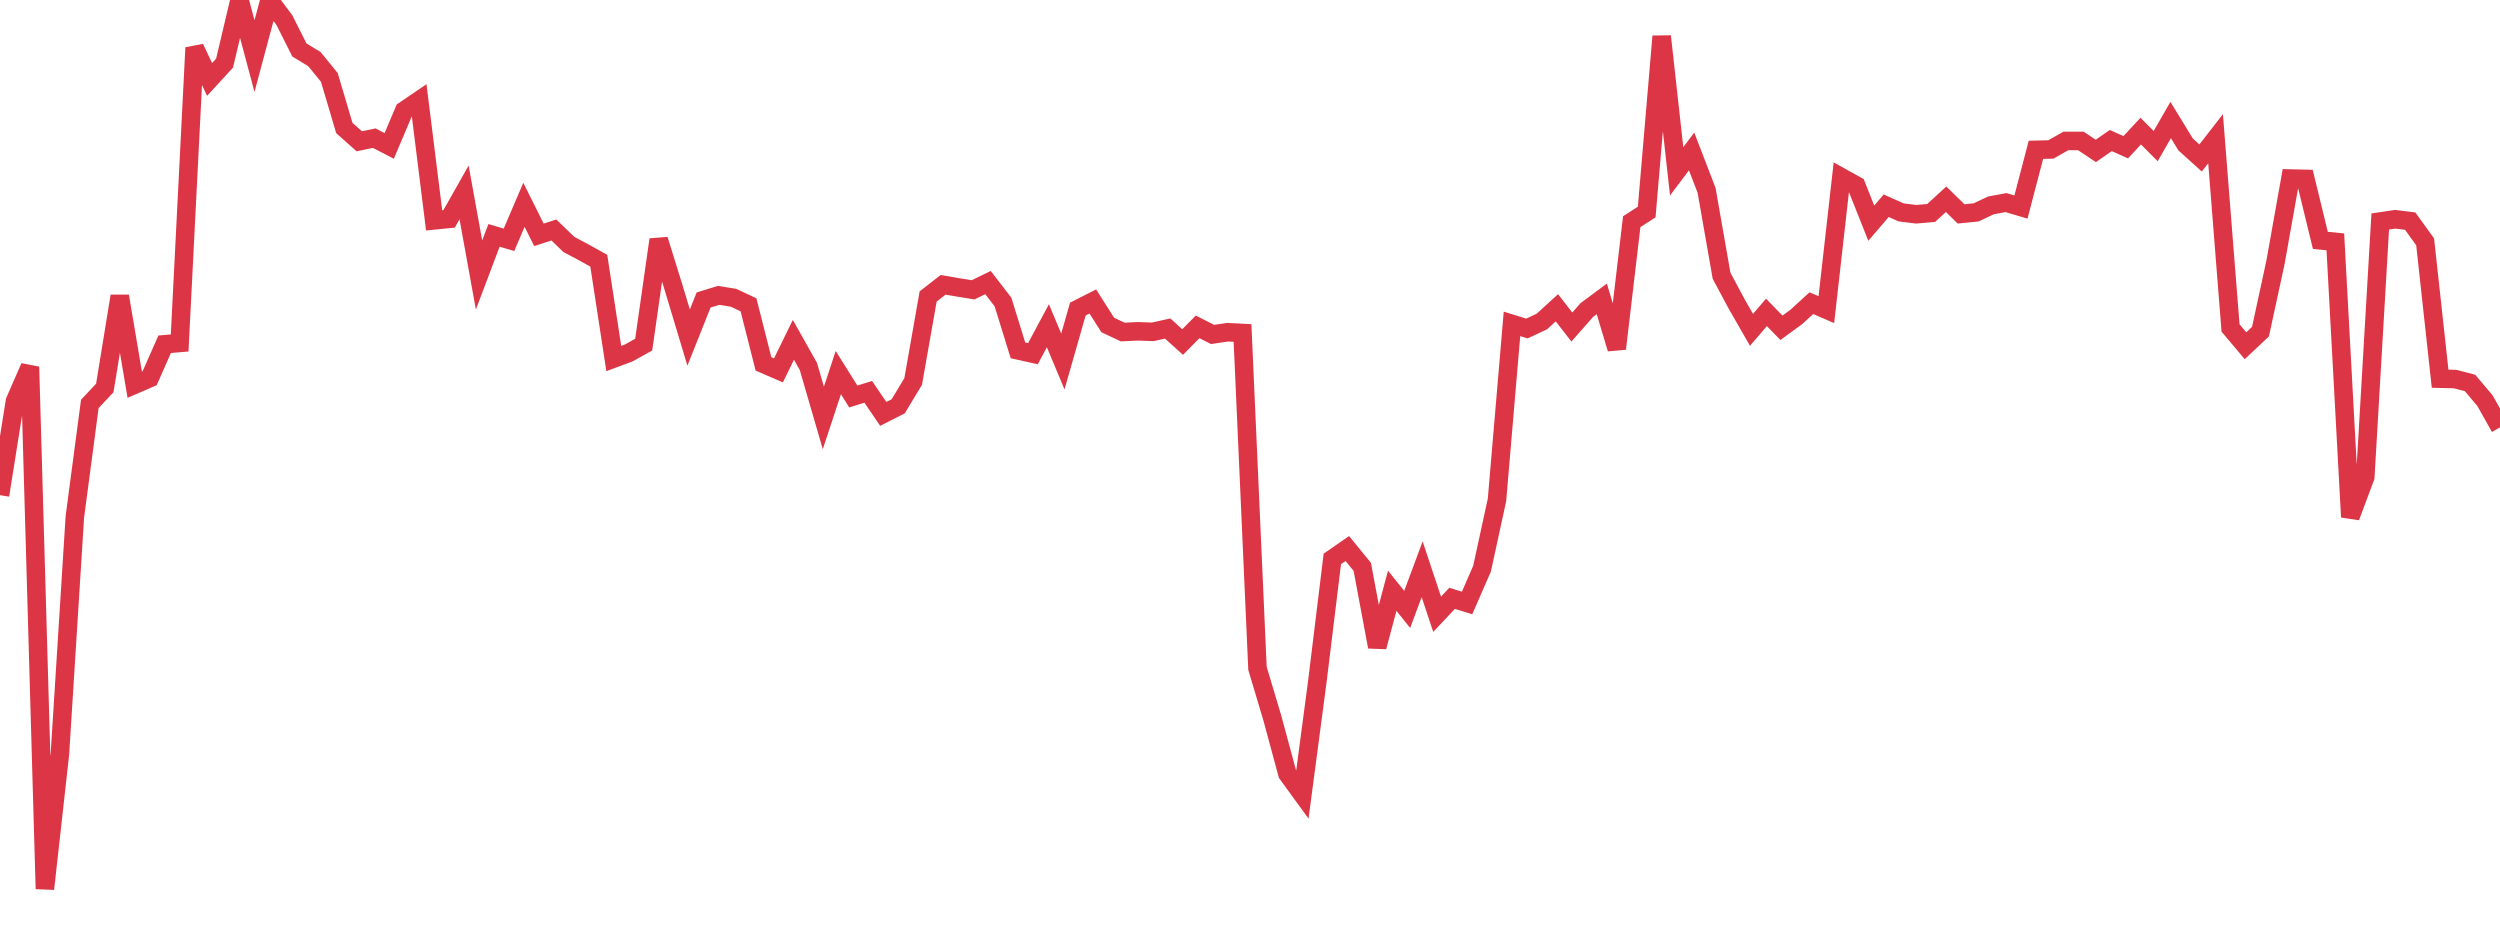 <?xml version="1.0" standalone="no"?>
<!DOCTYPE svg PUBLIC "-//W3C//DTD SVG 1.1//EN" "http://www.w3.org/Graphics/SVG/1.1/DTD/svg11.dtd">
<svg width="135" height="50" viewBox="0 0 135 50" preserveAspectRatio="none" class="sparkline" xmlns="http://www.w3.org/2000/svg"
xmlns:xlink="http://www.w3.org/1999/xlink"><path  class="sparkline--line" d="M 0 26.74 L 0 26.74 L 0.808 21.66 L 1.617 19.81 L 2.425 48 L 3.234 40.73 L 4.042 27.91 L 4.85 21.81 L 5.659 20.95 L 6.467 15.99 L 7.275 20.77 L 8.084 20.42 L 8.892 18.59 L 9.701 18.52 L 10.509 2.58 L 11.317 4.29 L 12.126 3.41 L 12.934 0 L 13.743 3.03 L 14.551 0.01 L 15.359 1.09 L 16.168 2.7 L 16.976 3.19 L 17.784 4.18 L 18.593 6.91 L 19.401 7.63 L 20.21 7.46 L 21.018 7.88 L 21.826 5.97 L 22.635 5.42 L 23.443 11.9 L 24.251 11.82 L 25.06 10.39 L 25.868 14.85 L 26.677 12.71 L 27.485 12.95 L 28.293 11.06 L 29.102 12.68 L 29.91 12.42 L 30.719 13.2 L 31.527 13.63 L 32.335 14.08 L 33.144 19.36 L 33.952 19.06 L 34.76 18.61 L 35.569 12.94 L 36.377 15.54 L 37.186 18.23 L 37.994 16.2 L 38.802 15.95 L 39.611 16.08 L 40.419 16.46 L 41.228 19.65 L 42.036 20 L 42.844 18.35 L 43.653 19.79 L 44.461 22.57 L 45.269 20.12 L 46.078 21.41 L 46.886 21.16 L 47.695 22.35 L 48.503 21.94 L 49.311 20.6 L 50.12 16.01 L 50.928 15.38 L 51.737 15.52 L 52.545 15.65 L 53.353 15.26 L 54.162 16.31 L 54.97 18.92 L 55.778 19.1 L 56.587 17.59 L 57.395 19.52 L 58.204 16.69 L 59.012 16.28 L 59.82 17.55 L 60.629 17.93 L 61.437 17.89 L 62.246 17.92 L 63.054 17.74 L 63.862 18.47 L 64.671 17.65 L 65.479 18.06 L 66.287 17.94 L 67.096 17.98 L 67.904 36.09 L 68.713 38.8 L 69.521 41.79 L 70.329 42.9 L 71.138 36.79 L 71.946 30.18 L 72.754 29.62 L 73.563 30.61 L 74.371 34.93 L 75.18 31.9 L 75.988 32.91 L 76.796 30.74 L 77.605 33.17 L 78.413 32.31 L 79.222 32.56 L 80.03 30.71 L 80.838 26.99 L 81.647 17.49 L 82.455 17.74 L 83.263 17.36 L 84.072 16.62 L 84.88 17.66 L 85.689 16.74 L 86.497 16.14 L 87.305 18.83 L 88.114 11.97 L 88.922 11.45 L 89.731 1.96 L 90.539 9.25 L 91.347 8.18 L 92.156 10.28 L 92.964 14.89 L 93.772 16.4 L 94.581 17.81 L 95.389 16.87 L 96.198 17.7 L 97.006 17.11 L 97.814 16.37 L 98.623 16.72 L 99.431 9.57 L 100.24 10.02 L 101.048 12.05 L 101.856 11.11 L 102.665 11.47 L 103.473 11.57 L 104.281 11.5 L 105.09 10.76 L 105.898 11.55 L 106.707 11.47 L 107.515 11.09 L 108.323 10.94 L 109.132 11.18 L 109.94 8.09 L 110.749 8.07 L 111.557 7.61 L 112.365 7.61 L 113.174 8.15 L 113.982 7.59 L 114.79 7.95 L 115.599 7.08 L 116.407 7.89 L 117.216 6.48 L 118.024 7.8 L 118.832 8.53 L 119.641 7.49 L 120.449 17.71 L 121.257 18.67 L 122.066 17.91 L 122.874 14.18 L 123.683 9.64 L 124.491 9.66 L 125.299 12.98 L 126.108 13.06 L 126.916 27.92 L 127.725 25.76 L 128.533 11.96 L 129.341 11.84 L 130.15 11.94 L 130.958 13.06 L 131.766 20.45 L 132.575 20.47 L 133.383 20.68 L 134.192 21.64 L 135 23.08" fill="none" stroke-width="1" stroke="#dc3545"></path></svg>